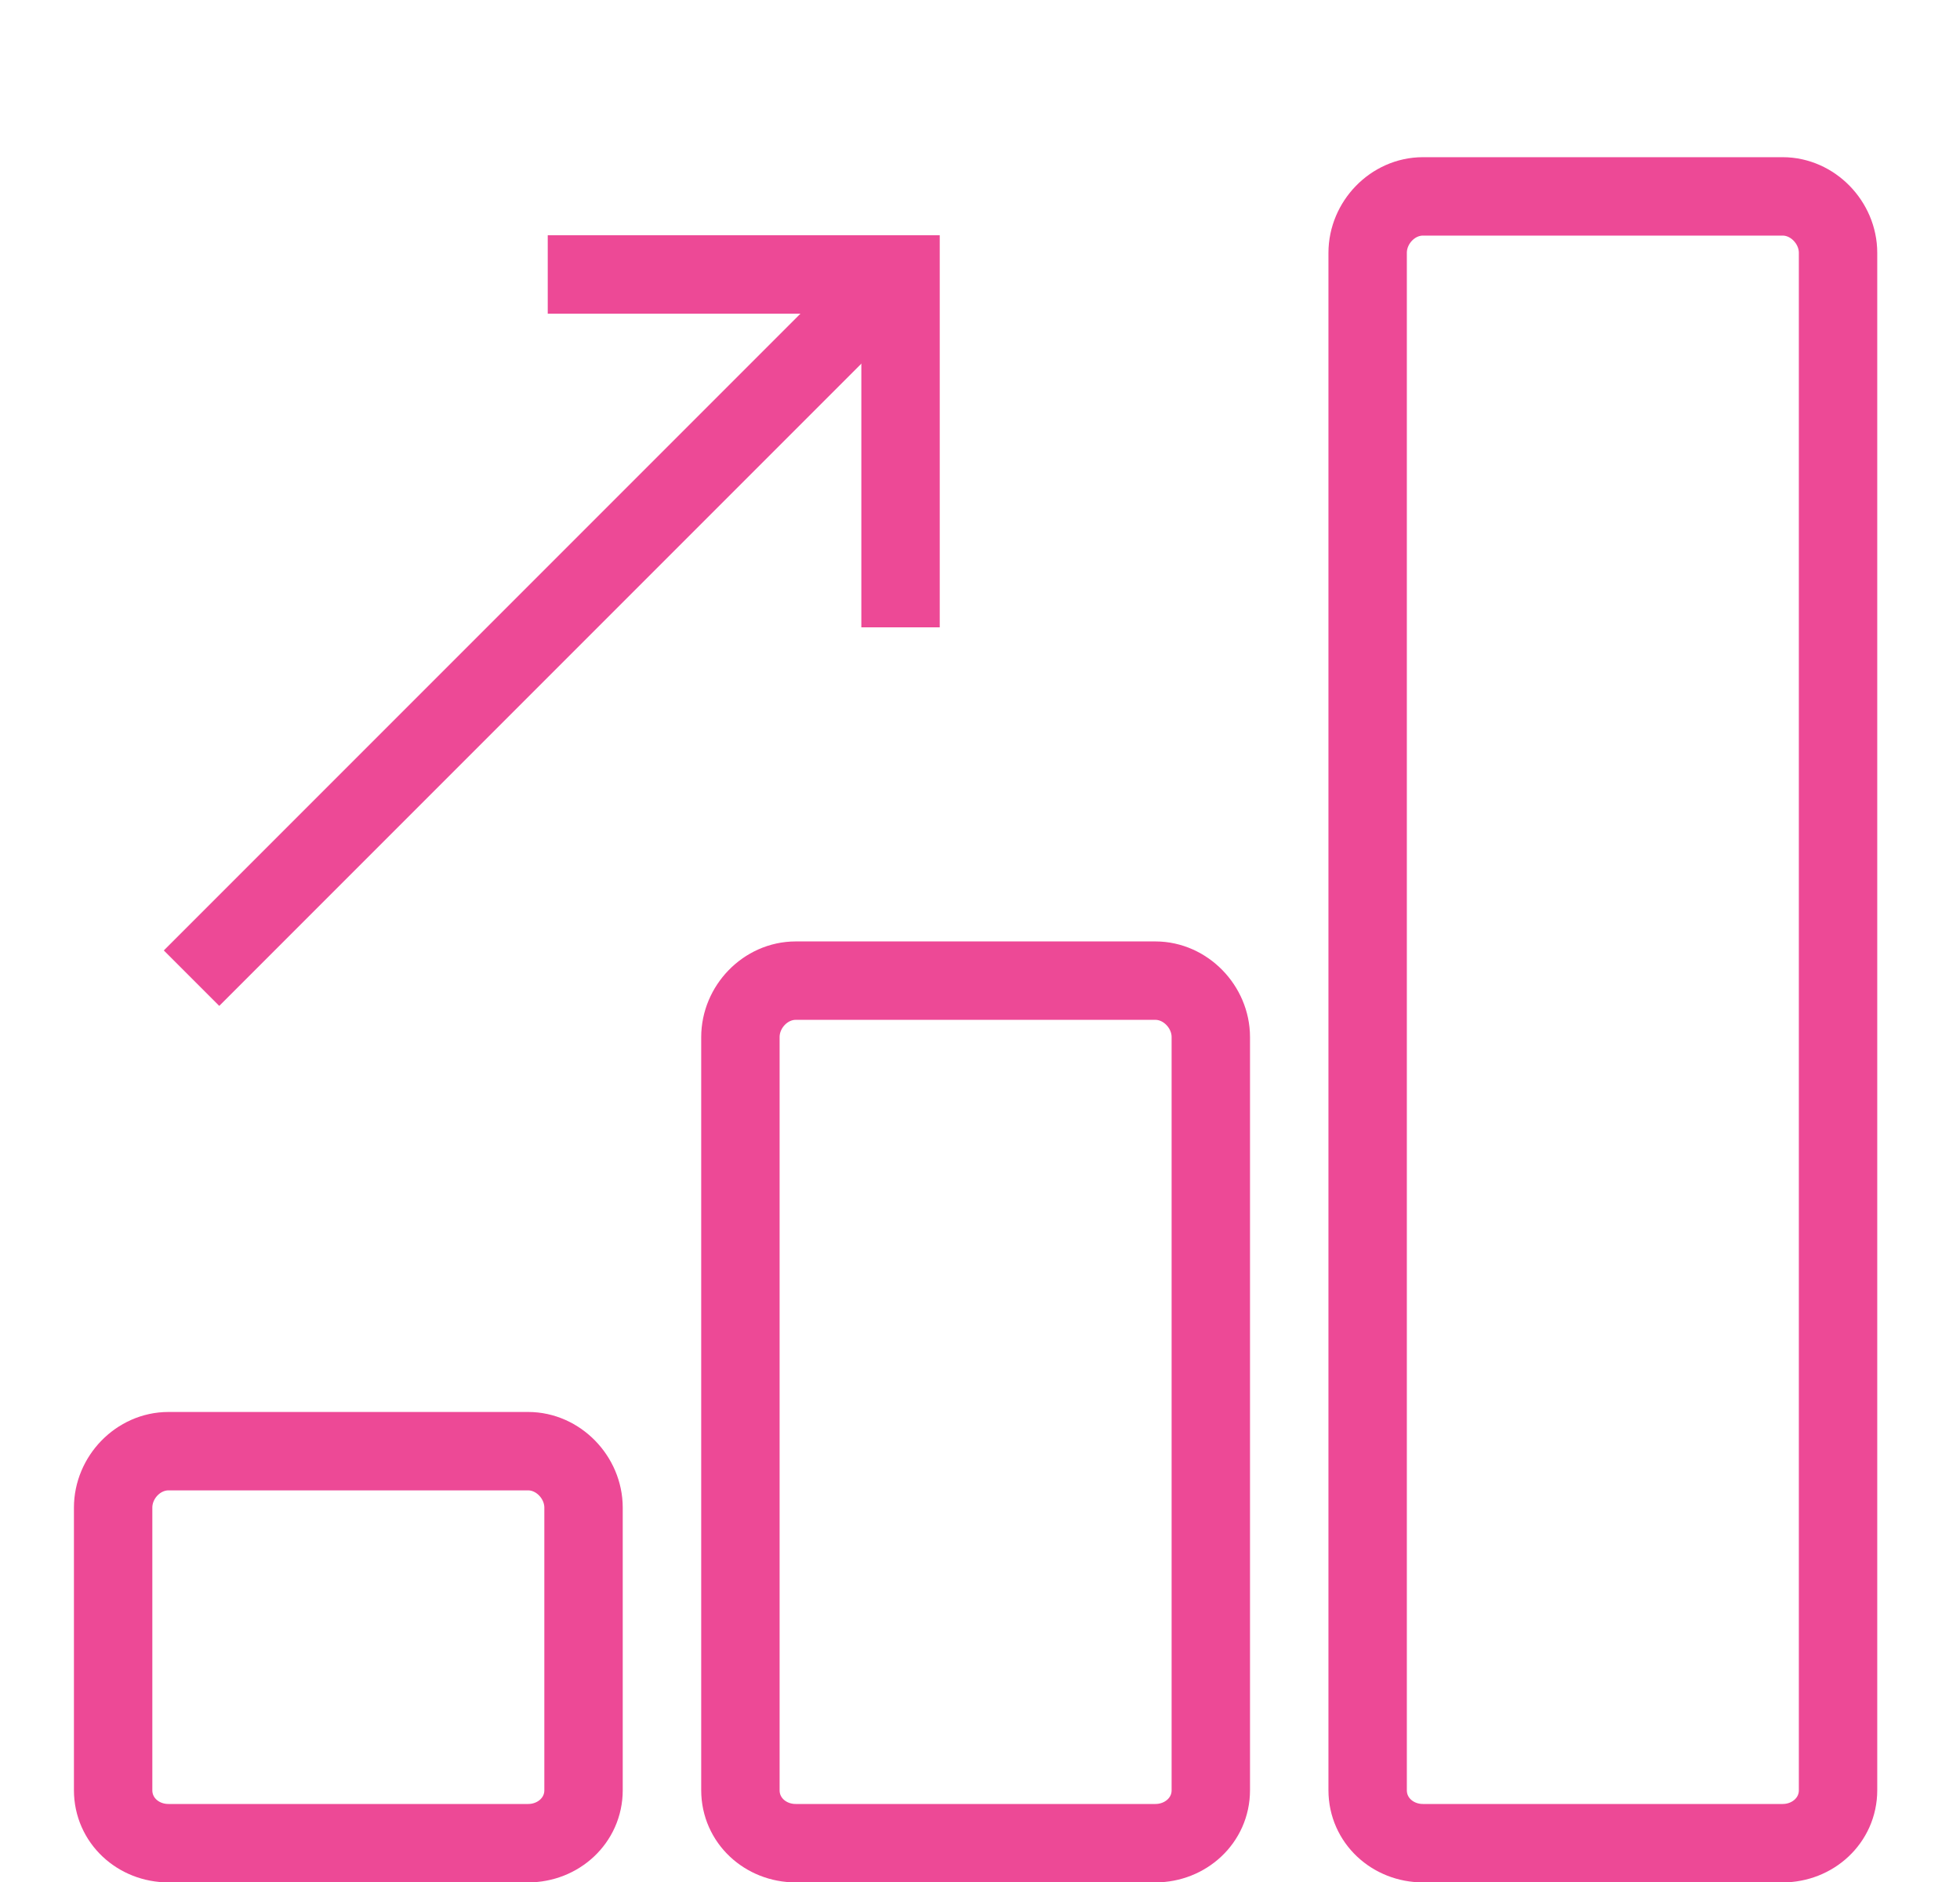 <svg width="50" height="48" viewBox="0 0 50 48" fill="none" xmlns="http://www.w3.org/2000/svg">
<g clip-path="url(#clip0)">
<path fill-rule="evenodd" clip-rule="evenodd" d="M13.473 37.012H4.297C3.526 37.012 2.886 37.681 2.886 38.452V45.659C2.886 46.43 3.526 47.01 4.297 47.01H13.473C14.24 47.01 14.886 46.43 14.886 45.659V38.452C14.886 37.681 14.24 37.012 13.473 37.012V37.012Z" stroke="#ED4996" stroke-width="2"/>
<path fill-rule="evenodd" clip-rule="evenodd" d="M29.474 25.011H20.299C19.528 25.011 18.888 25.68 18.888 26.451V45.659C18.888 46.43 19.528 47.01 20.299 47.01H29.474C30.241 47.01 30.888 46.43 30.888 45.659V26.451C30.888 25.68 30.241 25.011 29.474 25.011V25.011Z" stroke="#ED4996" stroke-width="2"/>
<path fill-rule="evenodd" clip-rule="evenodd" d="M45.476 5.009H36.3C35.529 5.009 34.889 5.678 34.889 6.449V45.659C34.889 46.43 35.529 47.01 36.3 47.01H45.476C46.243 47.01 46.889 46.43 46.889 45.659V6.449C46.889 5.678 46.243 5.009 45.476 5.009V5.009Z" stroke="#ED4996" stroke-width="2"/>
<path d="M22.809 7.025L4.886 24.948" stroke="#ED4996" stroke-width="2"/>
<path d="M13.973 7H22.973V16" stroke="#ED4996" stroke-width="2"/>
</g>
<defs>
<clipPath id="clip0">
<rect width="50" height="48" fill="white"/>
</clipPath>
</defs>
</svg>
